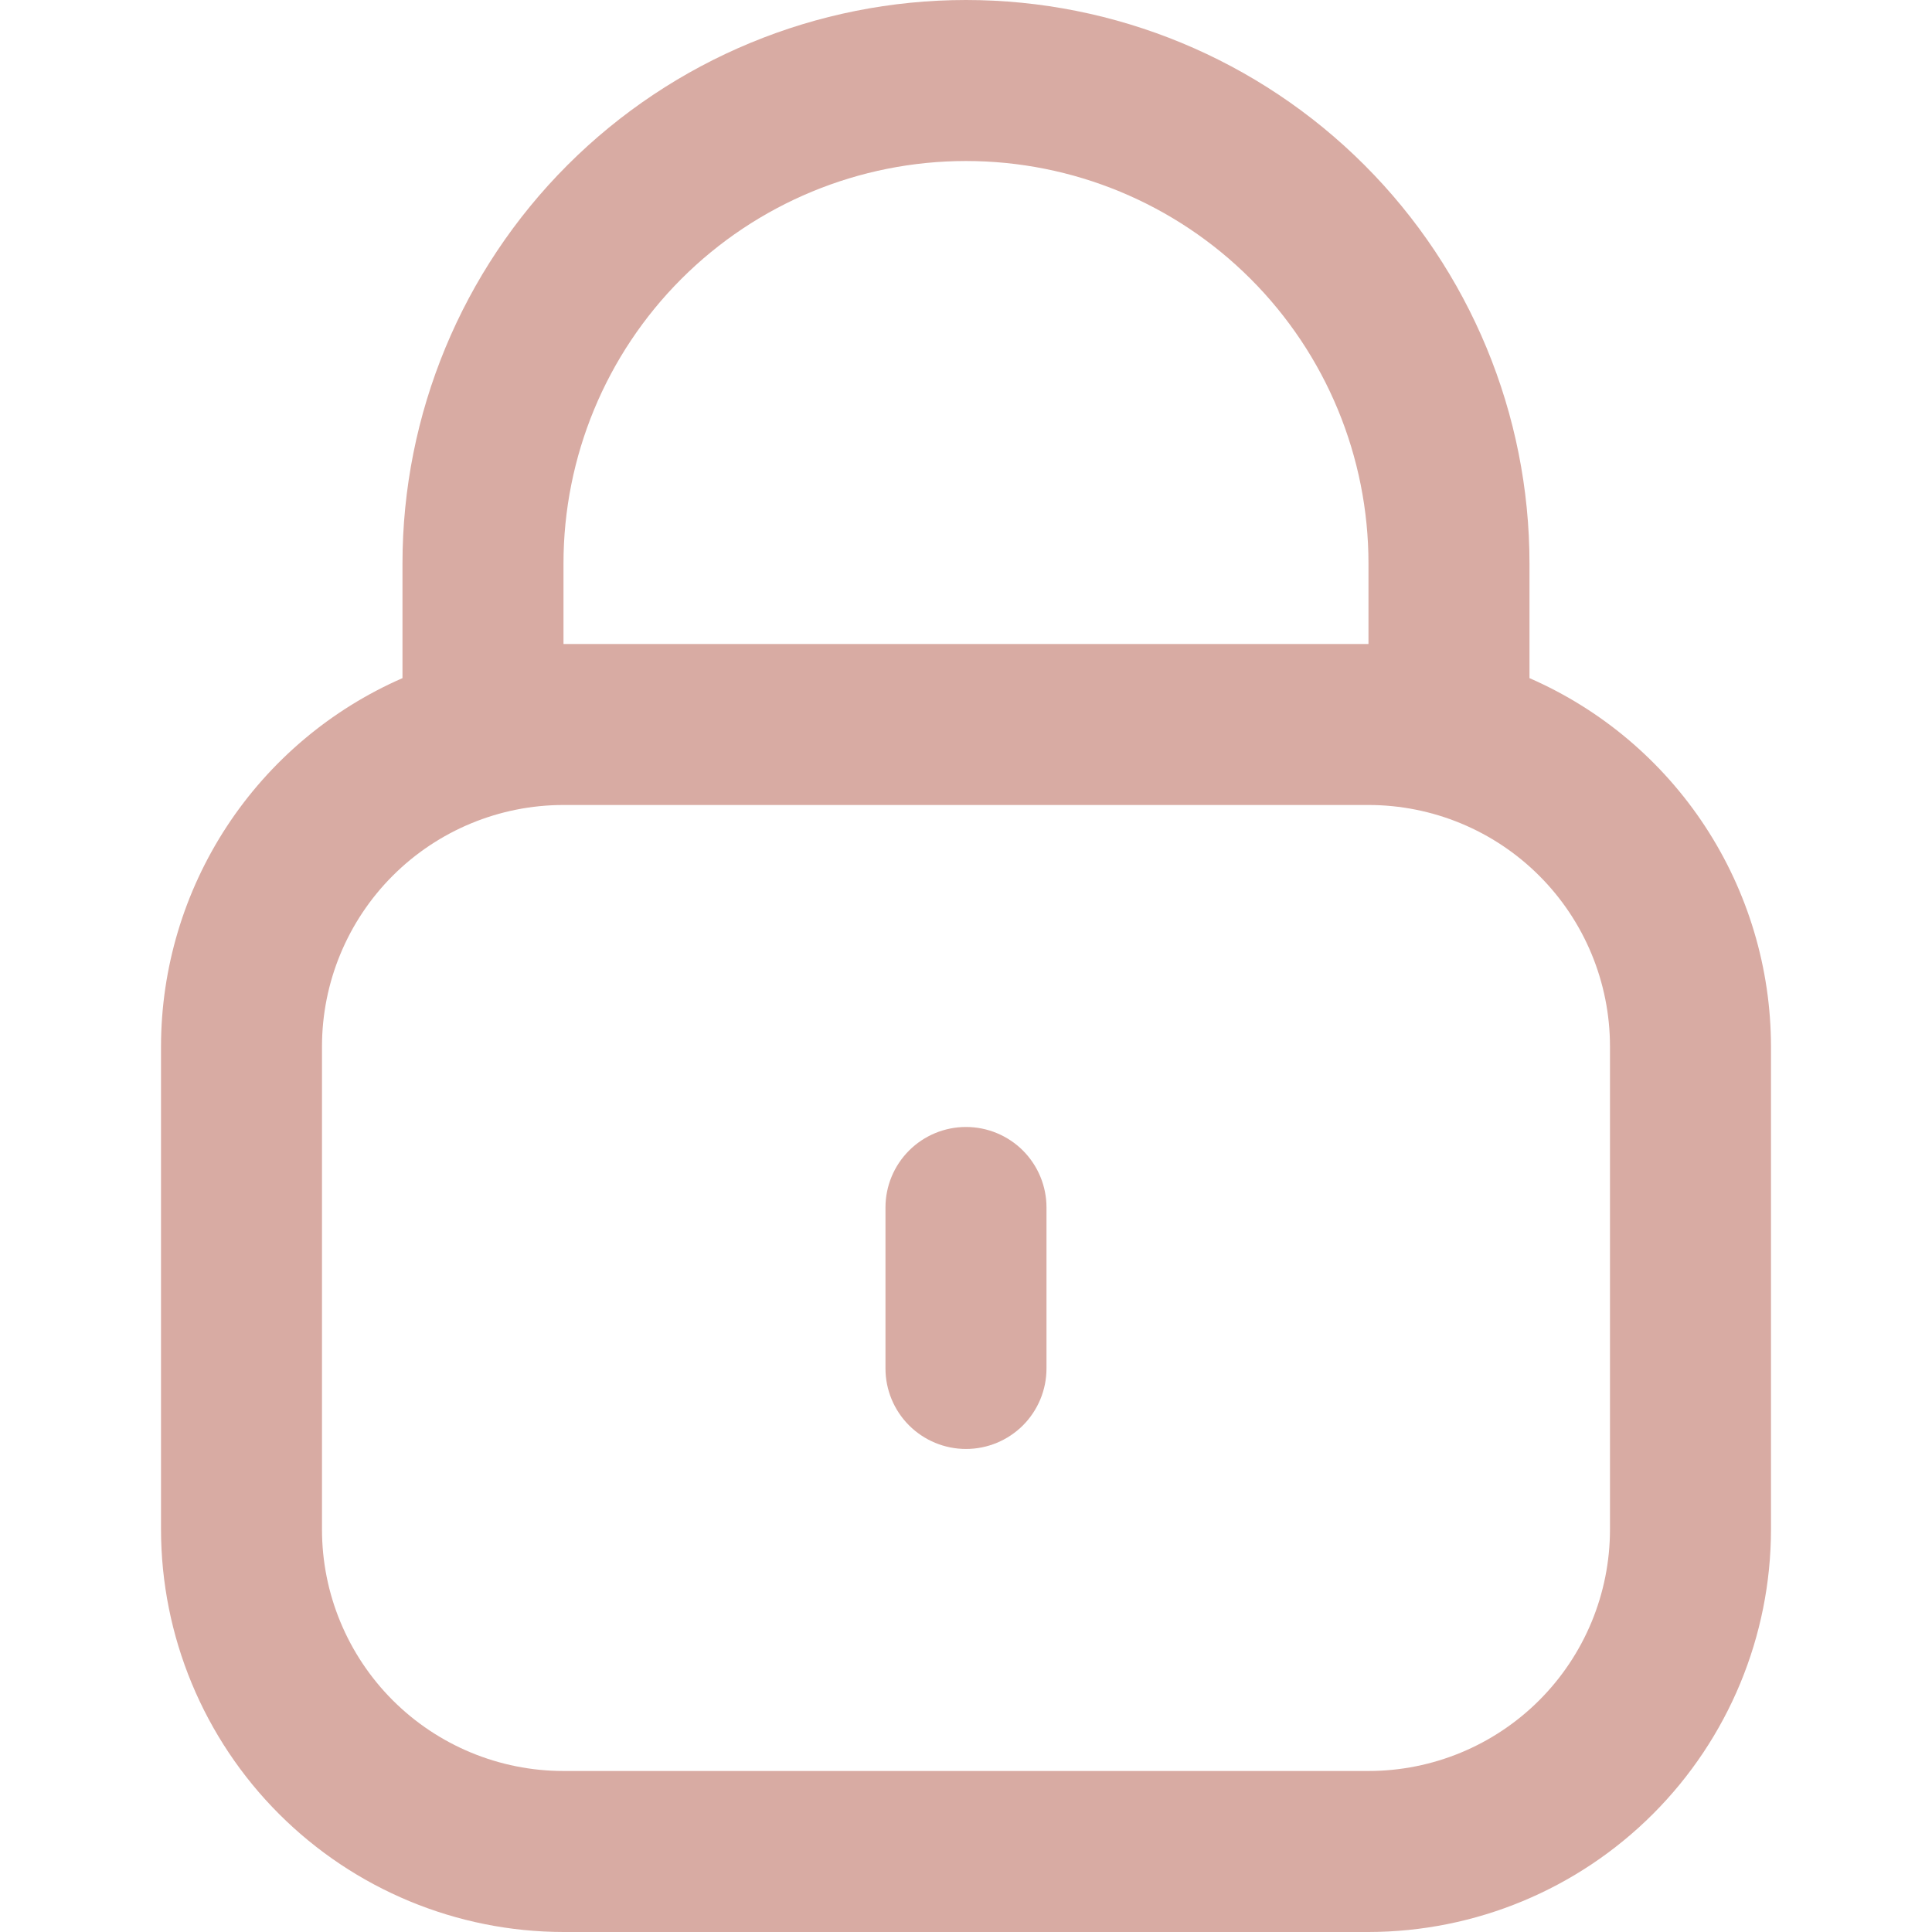 <?xml version="1.0" encoding="UTF-8"?> <svg xmlns="http://www.w3.org/2000/svg" width="56" height="56" viewBox="0 0 56 56" fill="none"> <g clip-path="url(#clip0_119_4674)"> <path d="M44.333 19.656V16.333C44.333 12.002 42.612 7.847 39.549 4.784C36.486 1.721 32.332 0 28 0C23.668 0 19.514 1.721 16.45 4.784C13.387 7.847 11.666 12.002 11.666 16.333V19.656C9.588 20.563 7.82 22.056 6.576 23.952C5.333 25.848 4.669 28.066 4.667 30.333V44.333C4.67 47.426 5.901 50.392 8.088 52.579C10.275 54.766 13.24 55.996 16.333 56H39.666C42.76 55.996 45.725 54.766 47.912 52.579C50.099 50.392 51.33 47.426 51.333 44.333V30.333C51.33 28.066 50.666 25.848 49.423 23.952C48.18 22.056 46.411 20.563 44.333 19.656ZM16.333 16.333C16.333 13.239 17.562 10.272 19.75 8.084C21.938 5.896 24.906 4.667 28 4.667C31.094 4.667 34.062 5.896 36.249 8.084C38.437 10.272 39.666 13.239 39.666 16.333V18.667H16.333V16.333ZM46.666 44.333C46.666 46.19 45.929 47.97 44.616 49.283C43.303 50.596 41.523 51.333 39.666 51.333H16.333C14.477 51.333 12.696 50.596 11.383 49.283C10.071 47.97 9.333 46.19 9.333 44.333V30.333C9.333 28.477 10.071 26.696 11.383 25.384C12.696 24.071 14.477 23.333 16.333 23.333H39.666C41.523 23.333 43.303 24.071 44.616 25.384C45.929 26.696 46.666 28.477 46.666 30.333V44.333Z" fill="#D8ABA3"></path> <path d="M28 32.666C27.381 32.666 26.788 32.912 26.35 33.349C25.912 33.787 25.666 34.38 25.666 34.999V39.666C25.666 40.285 25.912 40.878 26.35 41.316C26.788 41.753 27.381 41.999 28 41.999C28.619 41.999 29.212 41.753 29.65 41.316C30.087 40.878 30.333 40.285 30.333 39.666V34.999C30.333 34.38 30.087 33.787 29.65 33.349C29.212 32.912 28.619 32.666 28 32.666Z" fill="#D8ABA3"></path> </g> <defs> <clipPath id="clip0_119_4674"> <rect width="56" height="56" fill="white"></rect> </clipPath> </defs> </svg> 